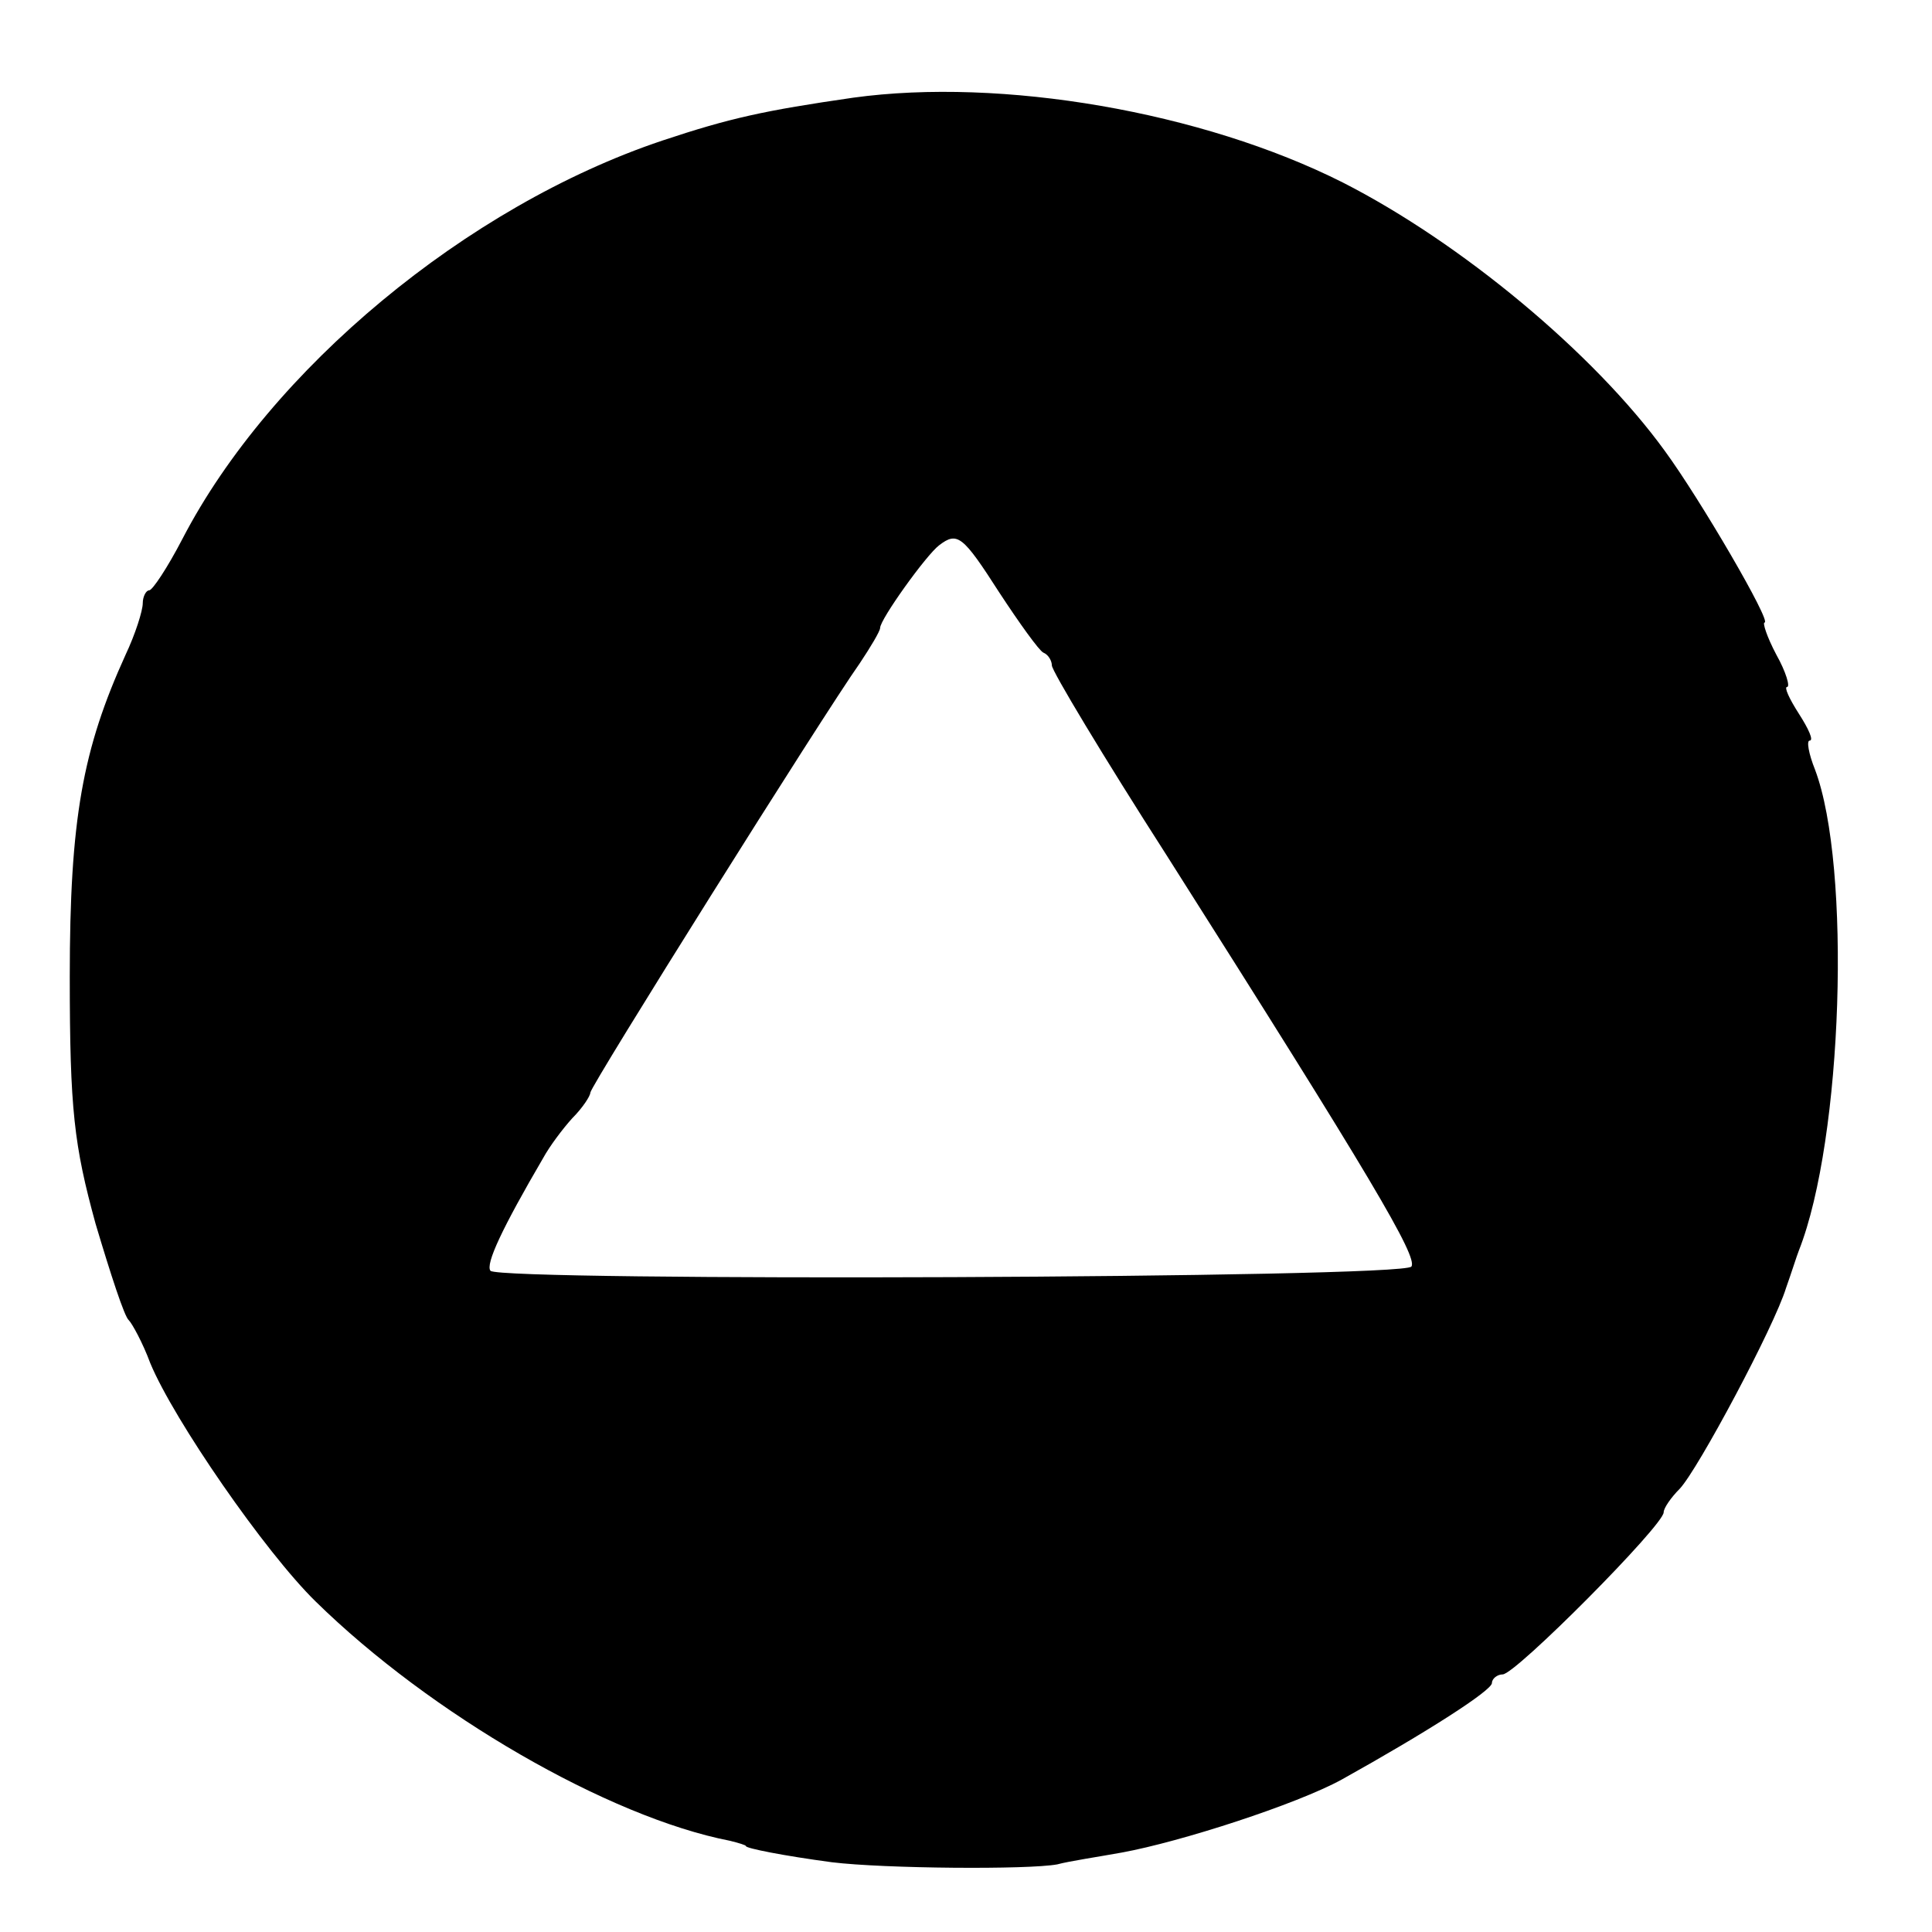 <?xml version="1.0" standalone="no"?>
<!DOCTYPE svg PUBLIC "-//W3C//DTD SVG 20010904//EN"
 "http://www.w3.org/TR/2001/REC-SVG-20010904/DTD/svg10.dtd">
<svg version="1.0" xmlns="http://www.w3.org/2000/svg"
 width="180pt" height="180pt" viewBox="0 0 180 180"
 preserveAspectRatio="xMidYMid meet">
<g transform="translate(0,180) scale(0.1,-0.1)"
fill="#000000" stroke="none">
<path d="M795 1709 c-83 -12 -115 -19 -178 -40 -182 -61 -365 -213 -447 -371
-14 -27 -28 -48 -31 -48 -3 0 -6 -6 -6 -12 0 -7 -7 -29 -16 -48 -40 -88 -52
-153 -52 -300 0 -124 4 -157 24 -230 14 -47 27 -87 31 -90 3 -3 13 -21 20 -40
22 -53 107 -176 154 -222 107 -105 273 -201 386 -223 8 -2 15 -4 15 -5 0 -2
35 -9 80 -15 49 -6 183 -7 210 -2 11 3 38 7 60 11 55 10 163 45 205 68 79 44
140 83 140 90 0 4 5 8 10 8 12 0 150 139 150 151 0 4 7 14 15 22 17 18 88 151
99 187 5 14 10 30 12 35 41 104 49 358 15 448 -6 15 -8 27 -5 27 4 0 -1 11
-10 25 -9 14 -14 25 -11 25 3 0 -1 14 -10 30 -9 17 -13 30 -11 30 7 0 -60 115
-93 160 -66 91 -190 194 -300 250 -131 66 -318 98 -456 79z m136 -461 c19 -29
37 -54 41 -56 5 -2 8 -8 8 -12 0 -5 48 -85 107 -177 191 -301 234 -374 228
-383 -7 -11 -847 -14 -858 -4 -5 6 11 40 49 105 6 11 18 27 27 37 10 10 17 21
17 24 0 6 217 352 251 400 10 15 19 30 19 33 0 8 43 68 55 77 17 13 22 9 56
-44z"/>
</g>
</svg>
